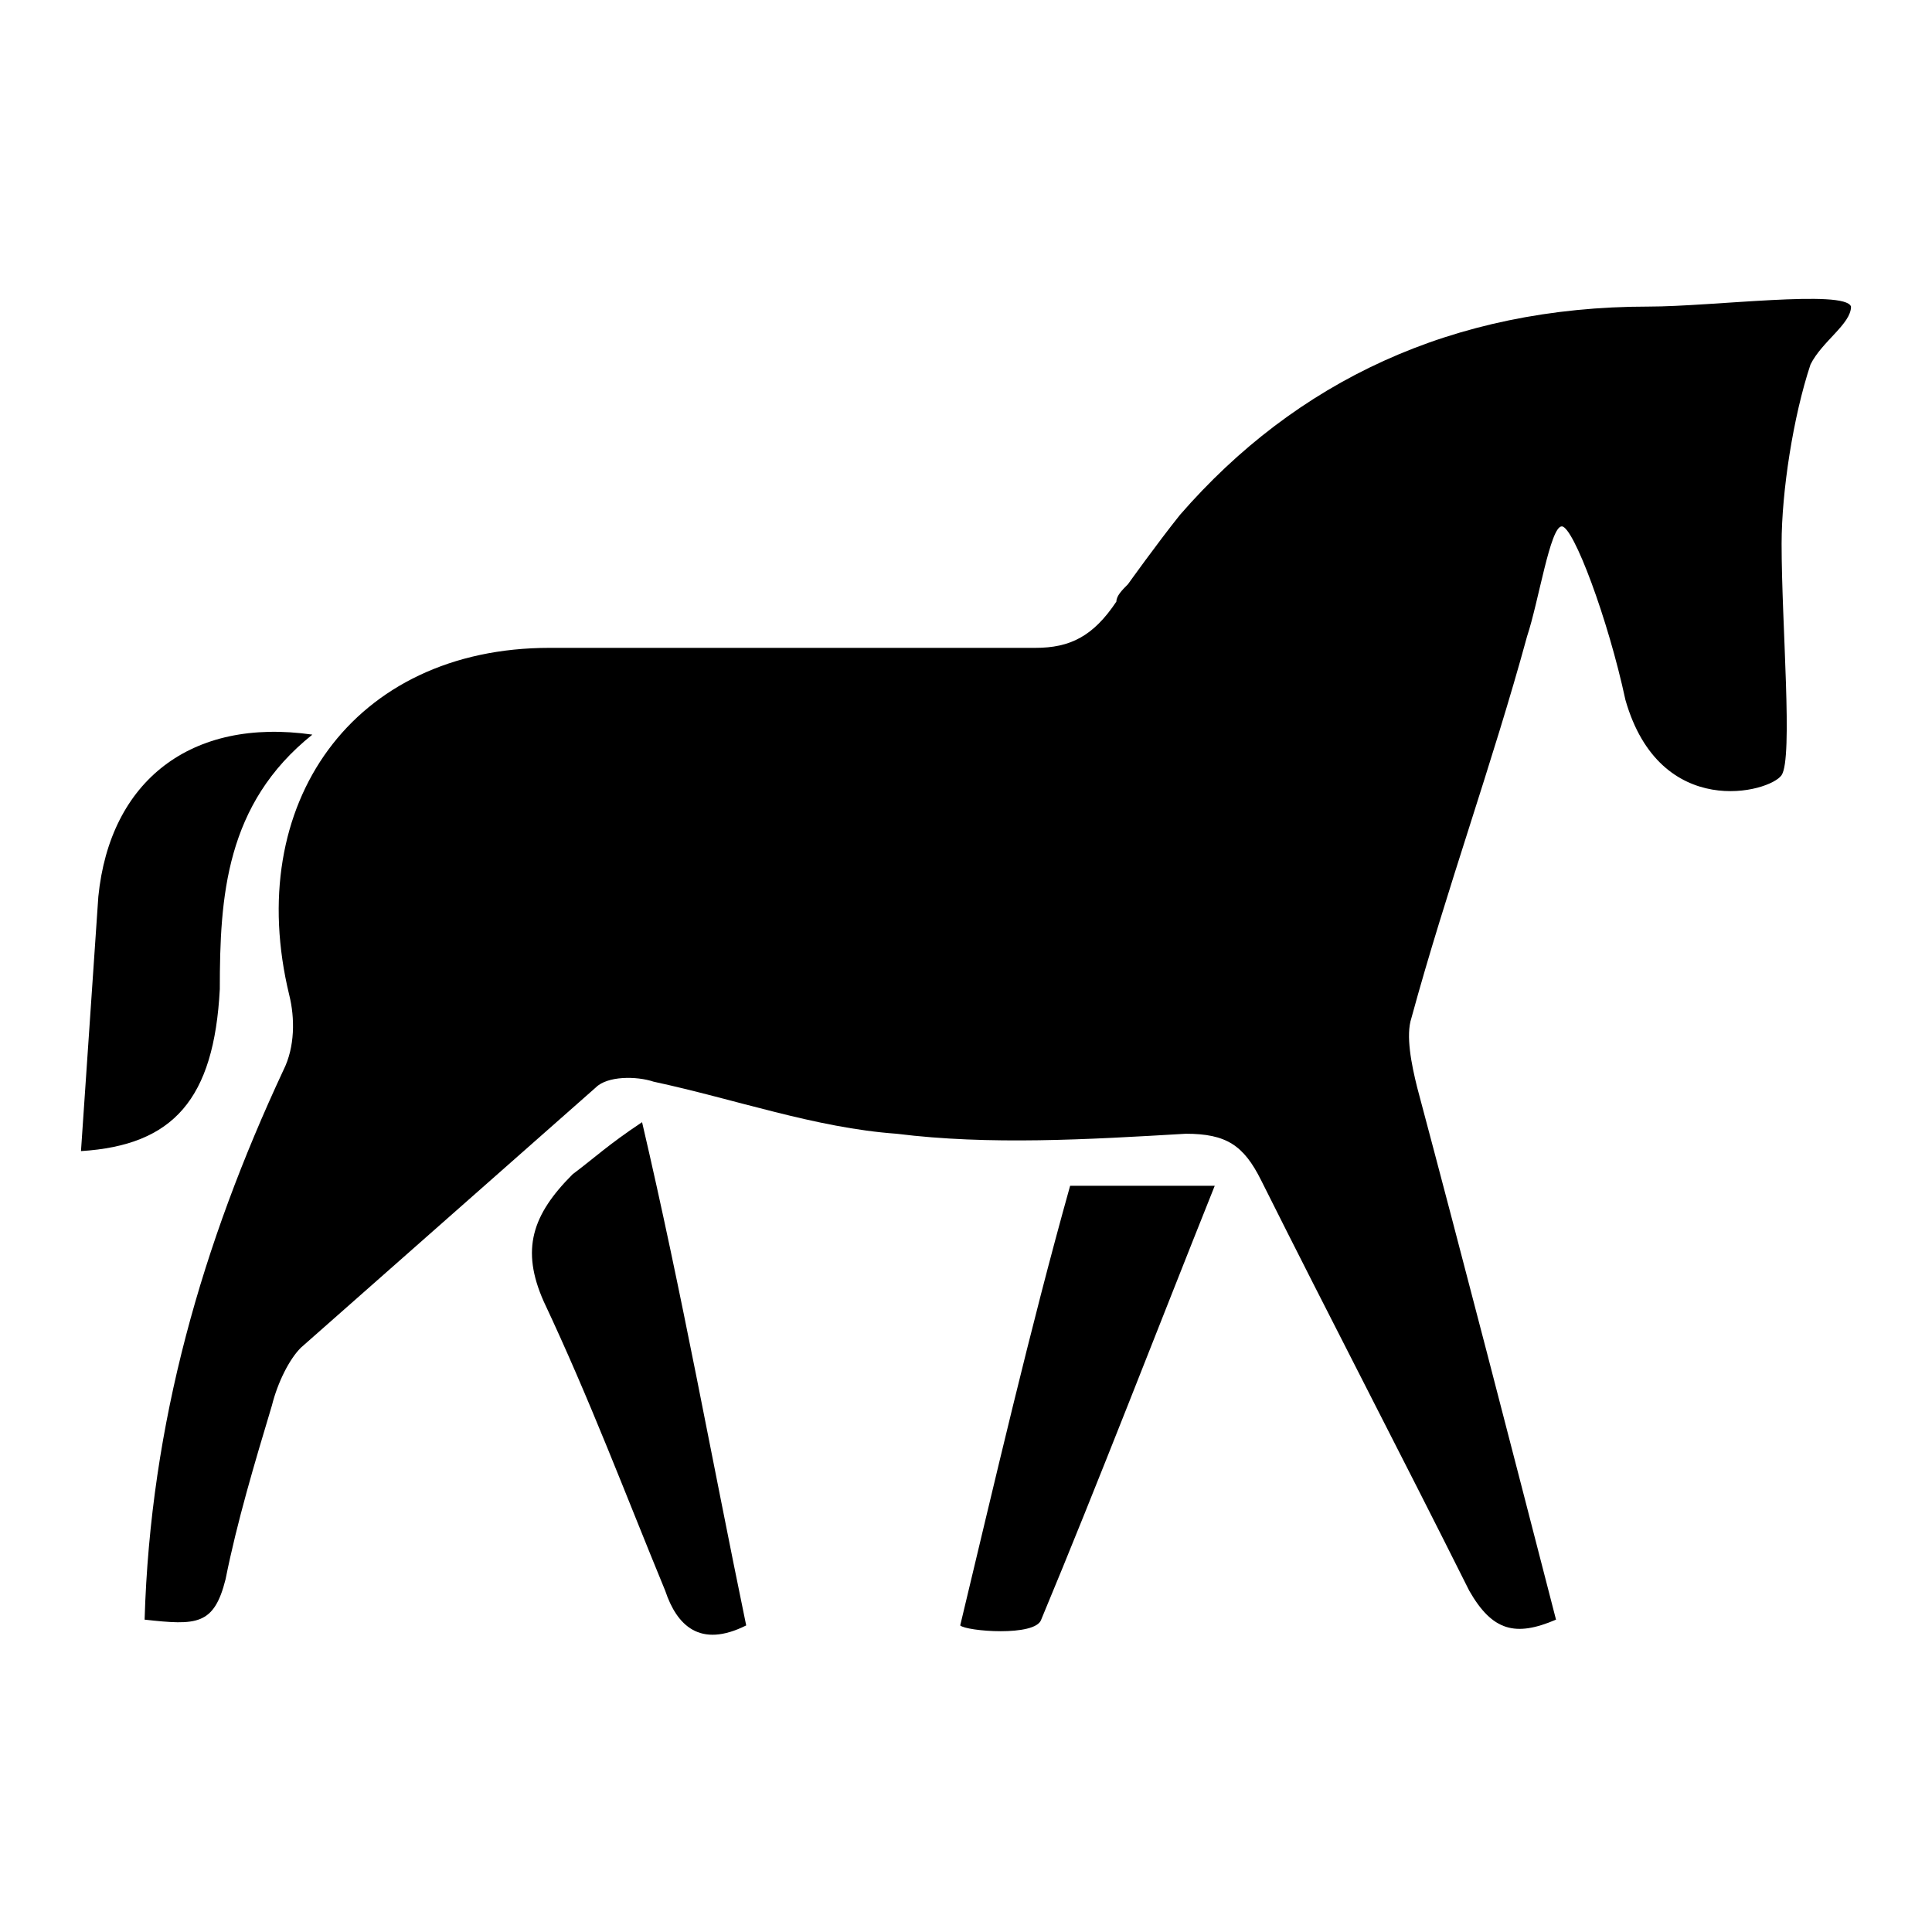 <?xml version="1.0" encoding="utf-8"?>
<!-- Generator: Adobe Illustrator 24.0.1, SVG Export Plug-In . SVG Version: 6.00 Build 0)  -->
<svg version="1.1" xmlns="http://www.w3.org/2000/svg" xmlns:xlink="http://www.w3.org/1999/xlink" x="0px" y="0px"
	 viewBox="0 0 33.4 33.4" style="enable-background:new 0 0 33.4 33.4;" xml:space="preserve">
<g id="Capa_1">
</g>
<g id="caballo">
	<g>
		<path d="M16.6,28.1c0.6-2.5,1.2-5.1,1.9-7.6H21c-1,2.5-2,5.1-3,7.5C17.9,28.3,16.7,28.2,16.6,28.1"/>
		<path d="M12.9,28.1c-0.8,0.4-1.2,0-1.4-0.6c-0.7-1.7-1.3-3.3-2.1-5C9,21.6,9.2,21,9.9,20.3c0.4-0.3,0.6-0.5,1.2-0.9
			C11.8,22.4,12.3,25.2,12.9,28.1"/>
		<path d="M5.4,12.7c-1.5,1.2-1.6,2.8-1.6,4.4c-0.1,1.9-0.8,2.7-2.4,2.8c0.1-1.5,0.2-2.9,0.3-4.4C1.9,13.5,3.3,12.4,5.4,12.7"/>
		<path d="M10.3,11"/>
		<g>
			<path d="M31.3,6.3c0.2-0.4,0.7-0.7,0.7-1c-0.1-0.3-2.4,0-3.5,0c-3.4,0-6.1,1.3-8.1,3.6c-0.4,0.5-0.9,1.2-0.9,1.2
				c-0.1,0.1-0.2,0.2-0.2,0.3c-0.4,0.6-0.8,0.8-1.4,0.8c0,0,0,0,0,0H9.7v0c-0.1,0-0.2,0-0.2,0c-3.4,0-5.3,2.7-4.5,6
				c0.1,0.4,0.1,0.9-0.1,1.3c-1.4,3-2.3,6.1-2.4,9.5c0.9,0.1,1.2,0.1,1.4-0.7c0.2-1,0.5-2,0.8-3c0.1-0.4,0.3-0.8,0.5-1
				c1.7-1.5,3.4-3,5.1-4.5c0.2-0.2,0.7-0.2,1-0.1c1.4,0.3,2.8,0.8,4.2,0.9c1.6,0.2,3.3,0.1,5,0c0.7,0,1,0.2,1.3,0.8
				c1.2,2.4,2.4,4.7,3.6,7.1c0.4,0.7,0.8,0.8,1.5,0.5c-0.8-3.1-1.6-6.2-2.4-9.2c-0.1-0.4-0.2-0.9-0.1-1.2c0.6-2.2,1.4-4.4,2-6.6
				c0.2-0.6,0.4-1.9,0.6-1.9c0.2,0,0.8,1.6,1.1,3c0.6,2.1,2.5,1.6,2.7,1.3c0.2-0.3,0-2.6,0-4C30.8,8.5,31,7.2,31.3,6.3z"/>
		</g>
	</g>
</g>
</svg>
